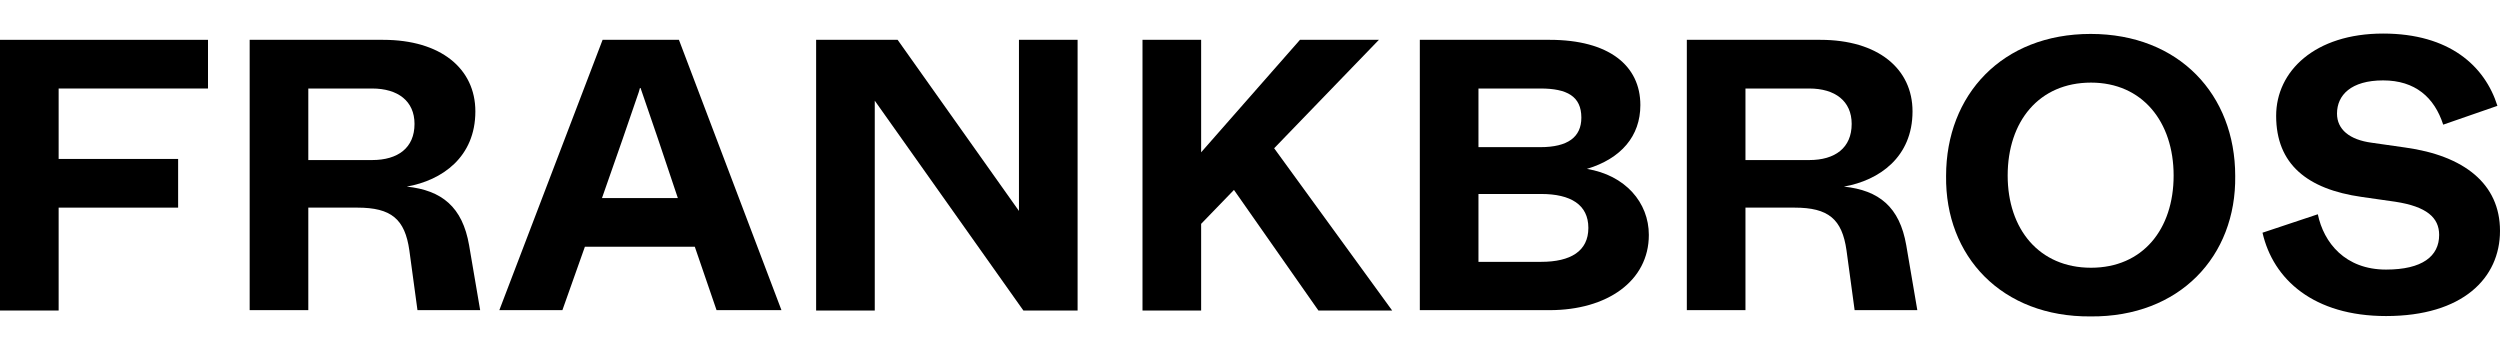 <svg id="Livello_1" data-name="Livello 1" xmlns="http://www.w3.org/2000/svg" viewBox="0 0 677.9 96.6"><defs><style>.cls-1{fill:#fff;}</style></defs><rect class="cls-1" width="677.9" height="96.6"/><polygon points="0 84.2 15.9 84.2 15.9 56.3 48.3 56.3 48.3 43.1 15.9 43.1 15.9 24 56.4 24 56.4 10.8 0 10.8 0 84.2"/><path d="M110.3,50.6c9.6-1.7,18.6-8,18.6-20.4,0-11.6-9.4-19.4-25-19.4H67.7V84.1H83.6V56.3H96.9c9.2,0,12.9,3.1,14.1,11.6l2.2,16.2h17l-3-17.6C125.4,56.1,119.8,51.6,110.3,50.6Zm-9.4-7.2H83.6V24h17.3c7,0,11.5,3.4,11.5,9.6C112.4,40.1,107.9,43.4,100.9,43.4Z"/><path d="M163.4,10.8l-28,73.3h17.1l6.1-17.2h29.8l5.9,17.2h17.6L184.1,10.8Zm-.2,43,5.6-16L173.2,25l.4-1.4,4.8,14,5.4,16.1H163.2Z"/><polygon points="276.3 38.7 276.3 57.2 243.4 10.8 221.3 10.8 221.3 84.2 237.2 84.2 237.2 49.6 237.2 27.3 277.5 84.2 292.2 84.2 292.2 10.8 276.3 10.8 276.3 38.7"/><polygon points="373.9 10.8 352.5 10.8 325.7 41.3 325.7 22.7 325.7 10.8 309.8 10.8 309.8 84.2 325.7 84.2 325.7 60.7 334.6 51.5 357.5 84.2 377.5 84.2 345.5 40.2 373.9 10.8"/><path d="M430.3,45.8c9.3-2.8,14.5-8.9,14.5-17.3,0-10.7-8.5-17.7-24.6-17.7H385V84.1h35.2c15.6,0,26.9-7.9,26.9-20.4C447.1,54.9,440.7,47.5,430.3,45.8ZM400.9,24h16.8c7.2,0,11.1,2.1,11.1,7.9,0,5.3-3.7,8-11.1,8H400.9Zm17,47h-17V52.6h17c8,0,12.8,2.9,12.8,9.2S425.9,71,417.9,71Z"/><path d="M500,50.6c9.6-1.7,18.6-8,18.6-20.4,0-11.6-9.4-19.4-25-19.4H457.4V84.1h15.9V56.3h13.3c9.2,0,12.9,3.1,14.1,11.6l2.2,16.2h17l-3-17.6C515.1,56.1,509.5,51.6,500,50.6Zm-9.4-7.2H473.3V24h17.3c7,0,11.5,3.4,11.5,9.6C502.1,40.1,497.6,43.4,490.6,43.4Z"/><path d="M566.9,9.2c-24,0-39.2,16.5-39.2,38.5-.3,21.8,15.1,38.3,39.2,38.1,24.1.2,39.5-16.3,39.2-38.1C606.1,25.7,590.9,9.2,566.9,9.2Zm.1,63.4c-14.1,0-22.6-10.5-22.6-25,0-14.7,8.5-25.2,22.6-25.2,13.9,0,22.4,10.6,22.4,25.2S581,72.6,567,72.6Z"/><path d="M652.2,40l-9.1-1.3c-6-.8-9.4-3.6-9.4-7.9,0-5,3.8-9,12.5-9s13.9,4.6,16.3,12l14.7-5.1c-3.4-10.8-13-19.6-31-19.6-18.5,0-29,10.2-29,22.3,0,13.1,8.4,19.9,23.2,22l9.1,1.3c8.5,1.3,11.9,4.3,11.9,9,0,5.8-4.6,9.4-14.4,9.4-11.1,0-16.9-7.3-18.5-15l-15,5c2.9,12.7,13.9,22.6,33.5,22.6,20.8,0,30.9-10.3,30.9-23.1S668.1,42.2,652.2,40Z"/></svg>